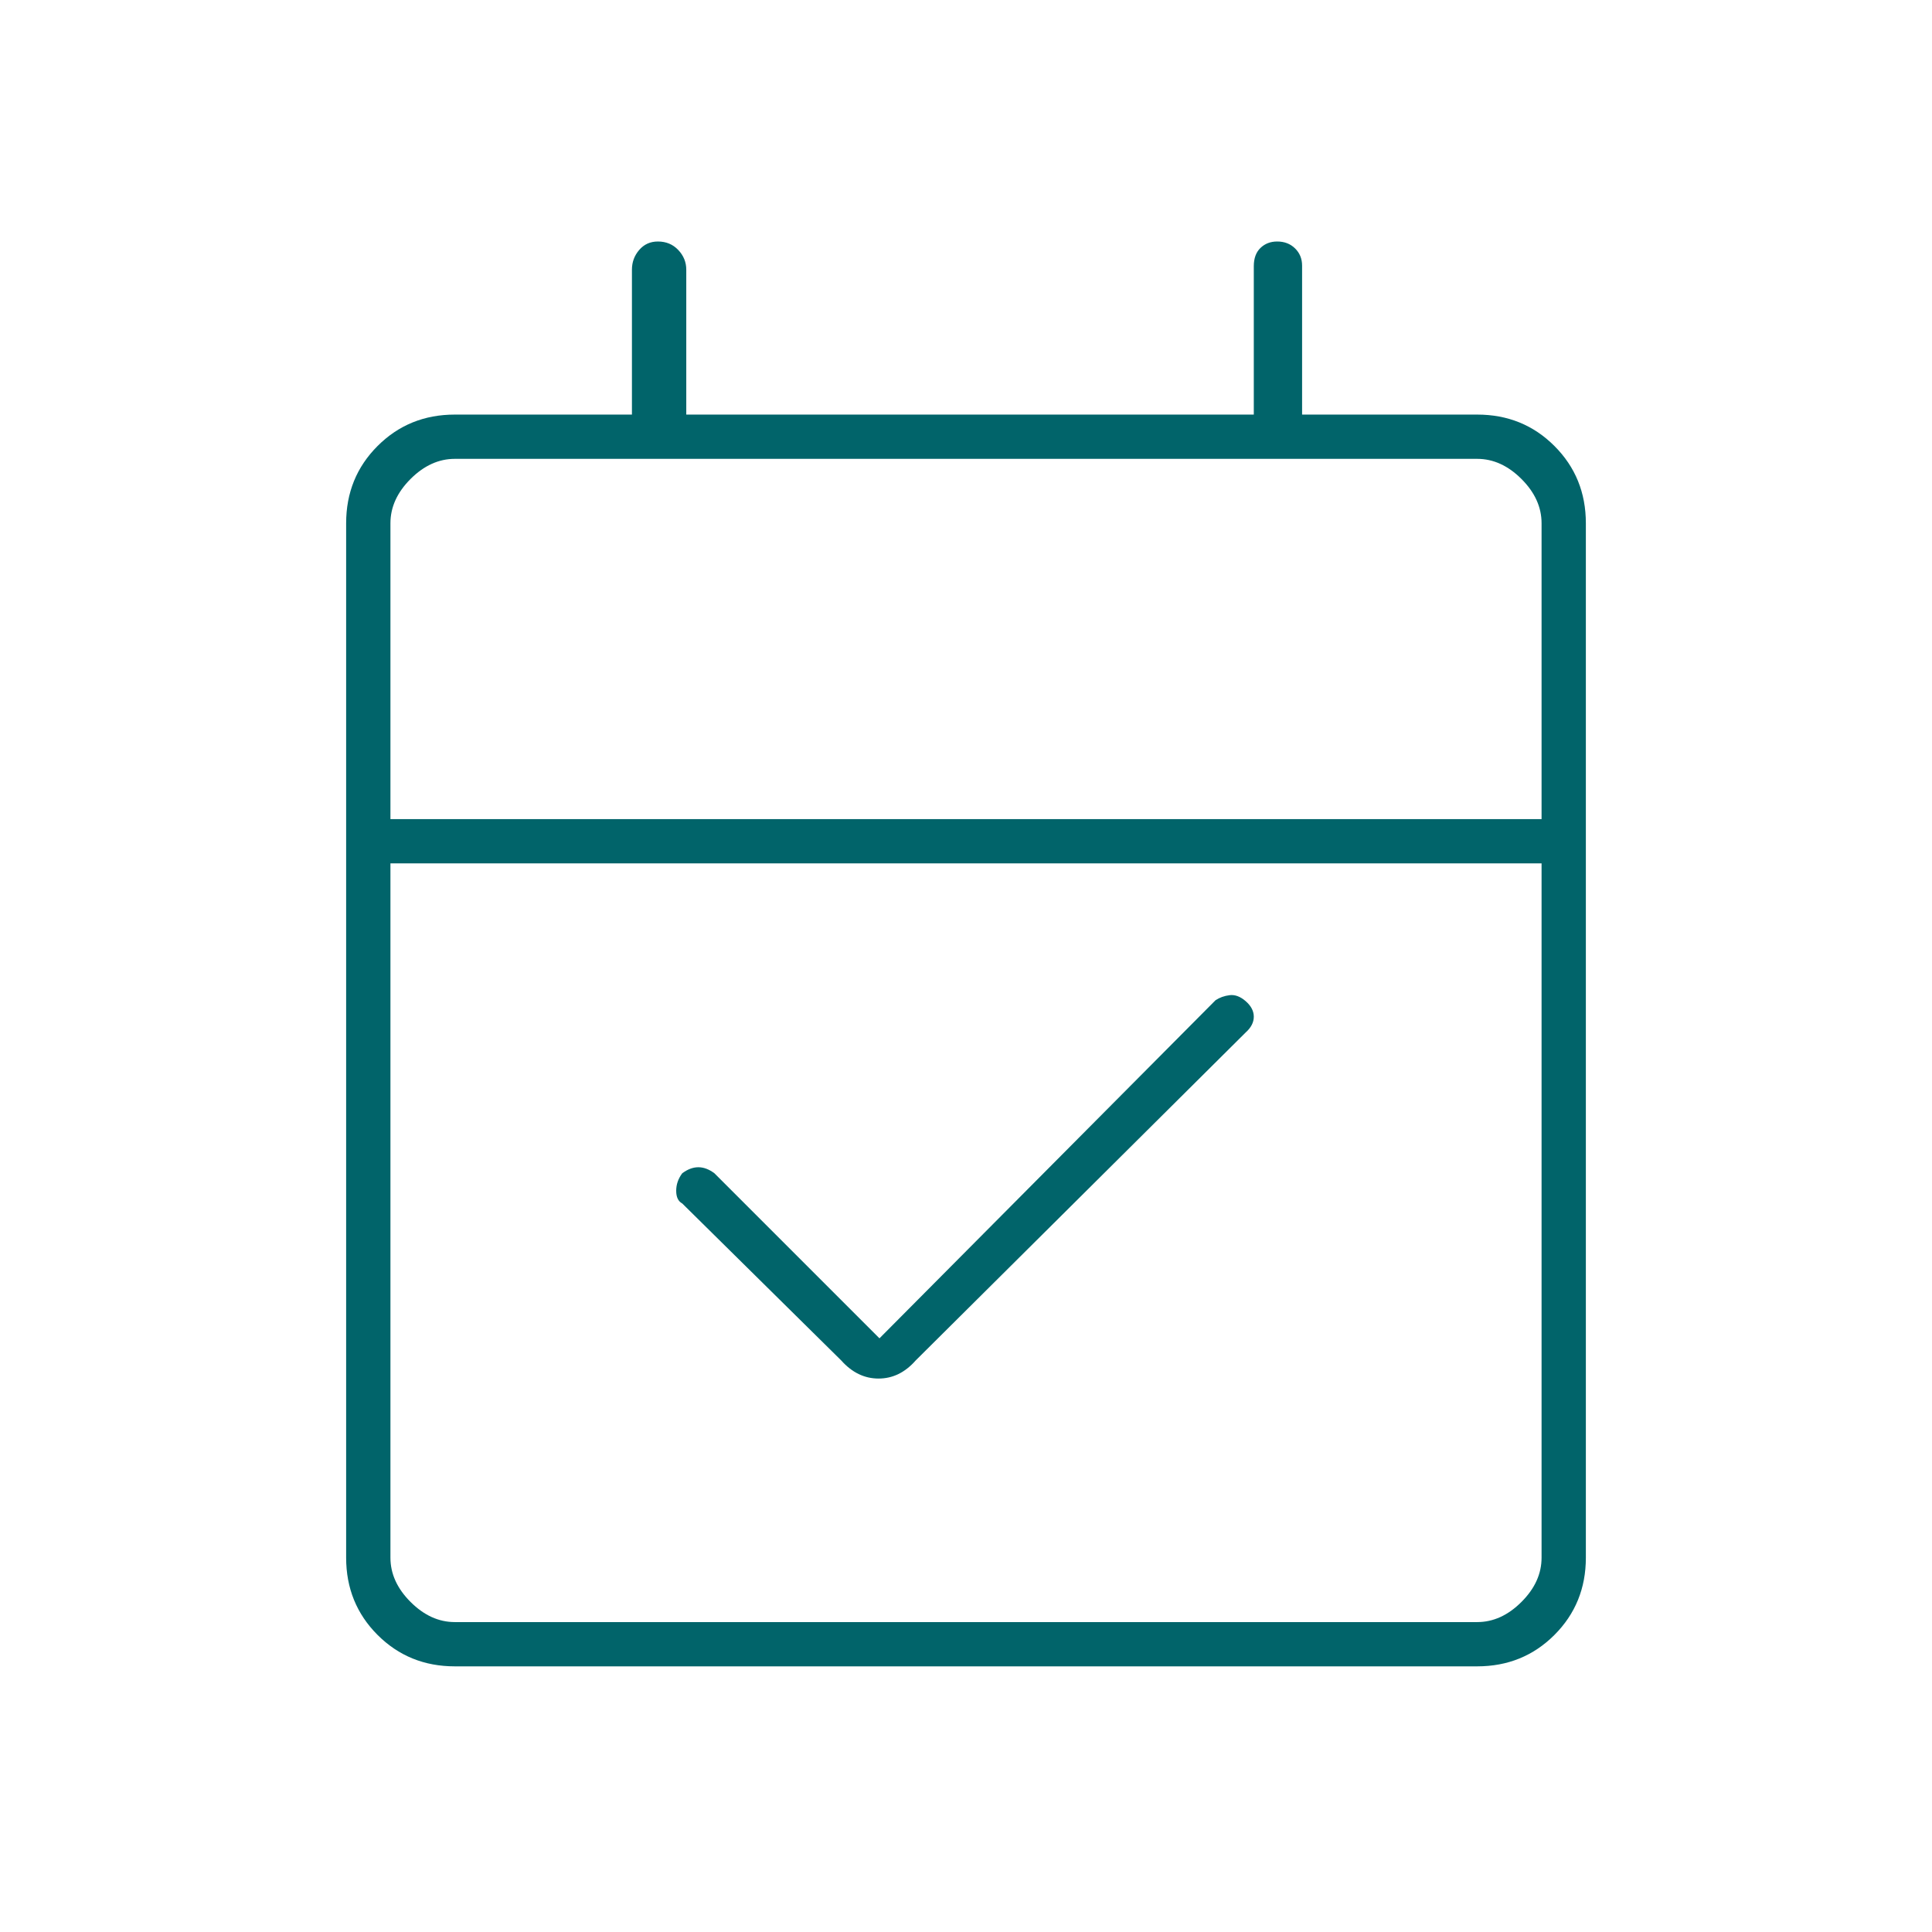 <svg width="80" height="80" viewBox="0 0 80 80" fill="none" xmlns="http://www.w3.org/2000/svg">
<path d="M36.417 55.417L50.333 41.417C50.5 41.306 50.694 41.236 50.917 41.208C51.139 41.181 51.361 41.264 51.583 41.458C51.806 41.653 51.917 41.867 51.917 42.1C51.917 42.333 51.806 42.549 51.583 42.75L37.917 56.333C37.477 56.833 36.965 57.083 36.379 57.083C35.793 57.083 35.278 56.833 34.833 56.333L28.25 49.833C28.083 49.744 28 49.569 28 49.308C28 49.047 28.083 48.806 28.25 48.583C28.472 48.417 28.695 48.333 28.917 48.333C29.139 48.333 29.361 48.417 29.583 48.583L36.417 55.417ZM18.833 69C17.568 69 16.502 68.566 15.634 67.699C14.767 66.831 14.333 65.765 14.333 64.5V21.667C14.333 20.401 14.767 19.335 15.634 18.468C16.502 17.6 17.568 17.167 18.833 17.167H26.167V11.167C26.167 10.856 26.267 10.583 26.468 10.35C26.668 10.117 26.926 10 27.242 10C27.582 10 27.863 10.117 28.084 10.35C28.306 10.583 28.417 10.856 28.417 11.167V17.167H51.917V11.023C51.917 10.697 52.009 10.444 52.193 10.267C52.377 10.089 52.608 10 52.884 10C53.185 10 53.432 10.095 53.626 10.286C53.82 10.476 53.917 10.714 53.917 11V17.167H61.167C62.432 17.167 63.499 17.6 64.366 18.468C65.233 19.335 65.667 20.401 65.667 21.667V64.5C65.667 65.765 65.233 66.831 64.366 67.699C63.499 68.566 62.432 69 61.167 69H18.833ZM18.833 67.167H61.167C61.833 67.167 62.444 66.889 63 66.333C63.556 65.778 63.833 65.167 63.833 64.5V35.75H16.167V64.5C16.167 65.167 16.445 65.778 17 66.333C17.556 66.889 18.167 67.167 18.833 67.167ZM16.167 33.917H63.833V21.667C63.833 21 63.556 20.389 63 19.833C62.444 19.278 61.833 19 61.167 19H18.833C18.167 19 17.556 19.278 17 19.833C16.445 20.389 16.167 21 16.167 21.667V33.917Z" fill="#01646A"/>
</svg>

